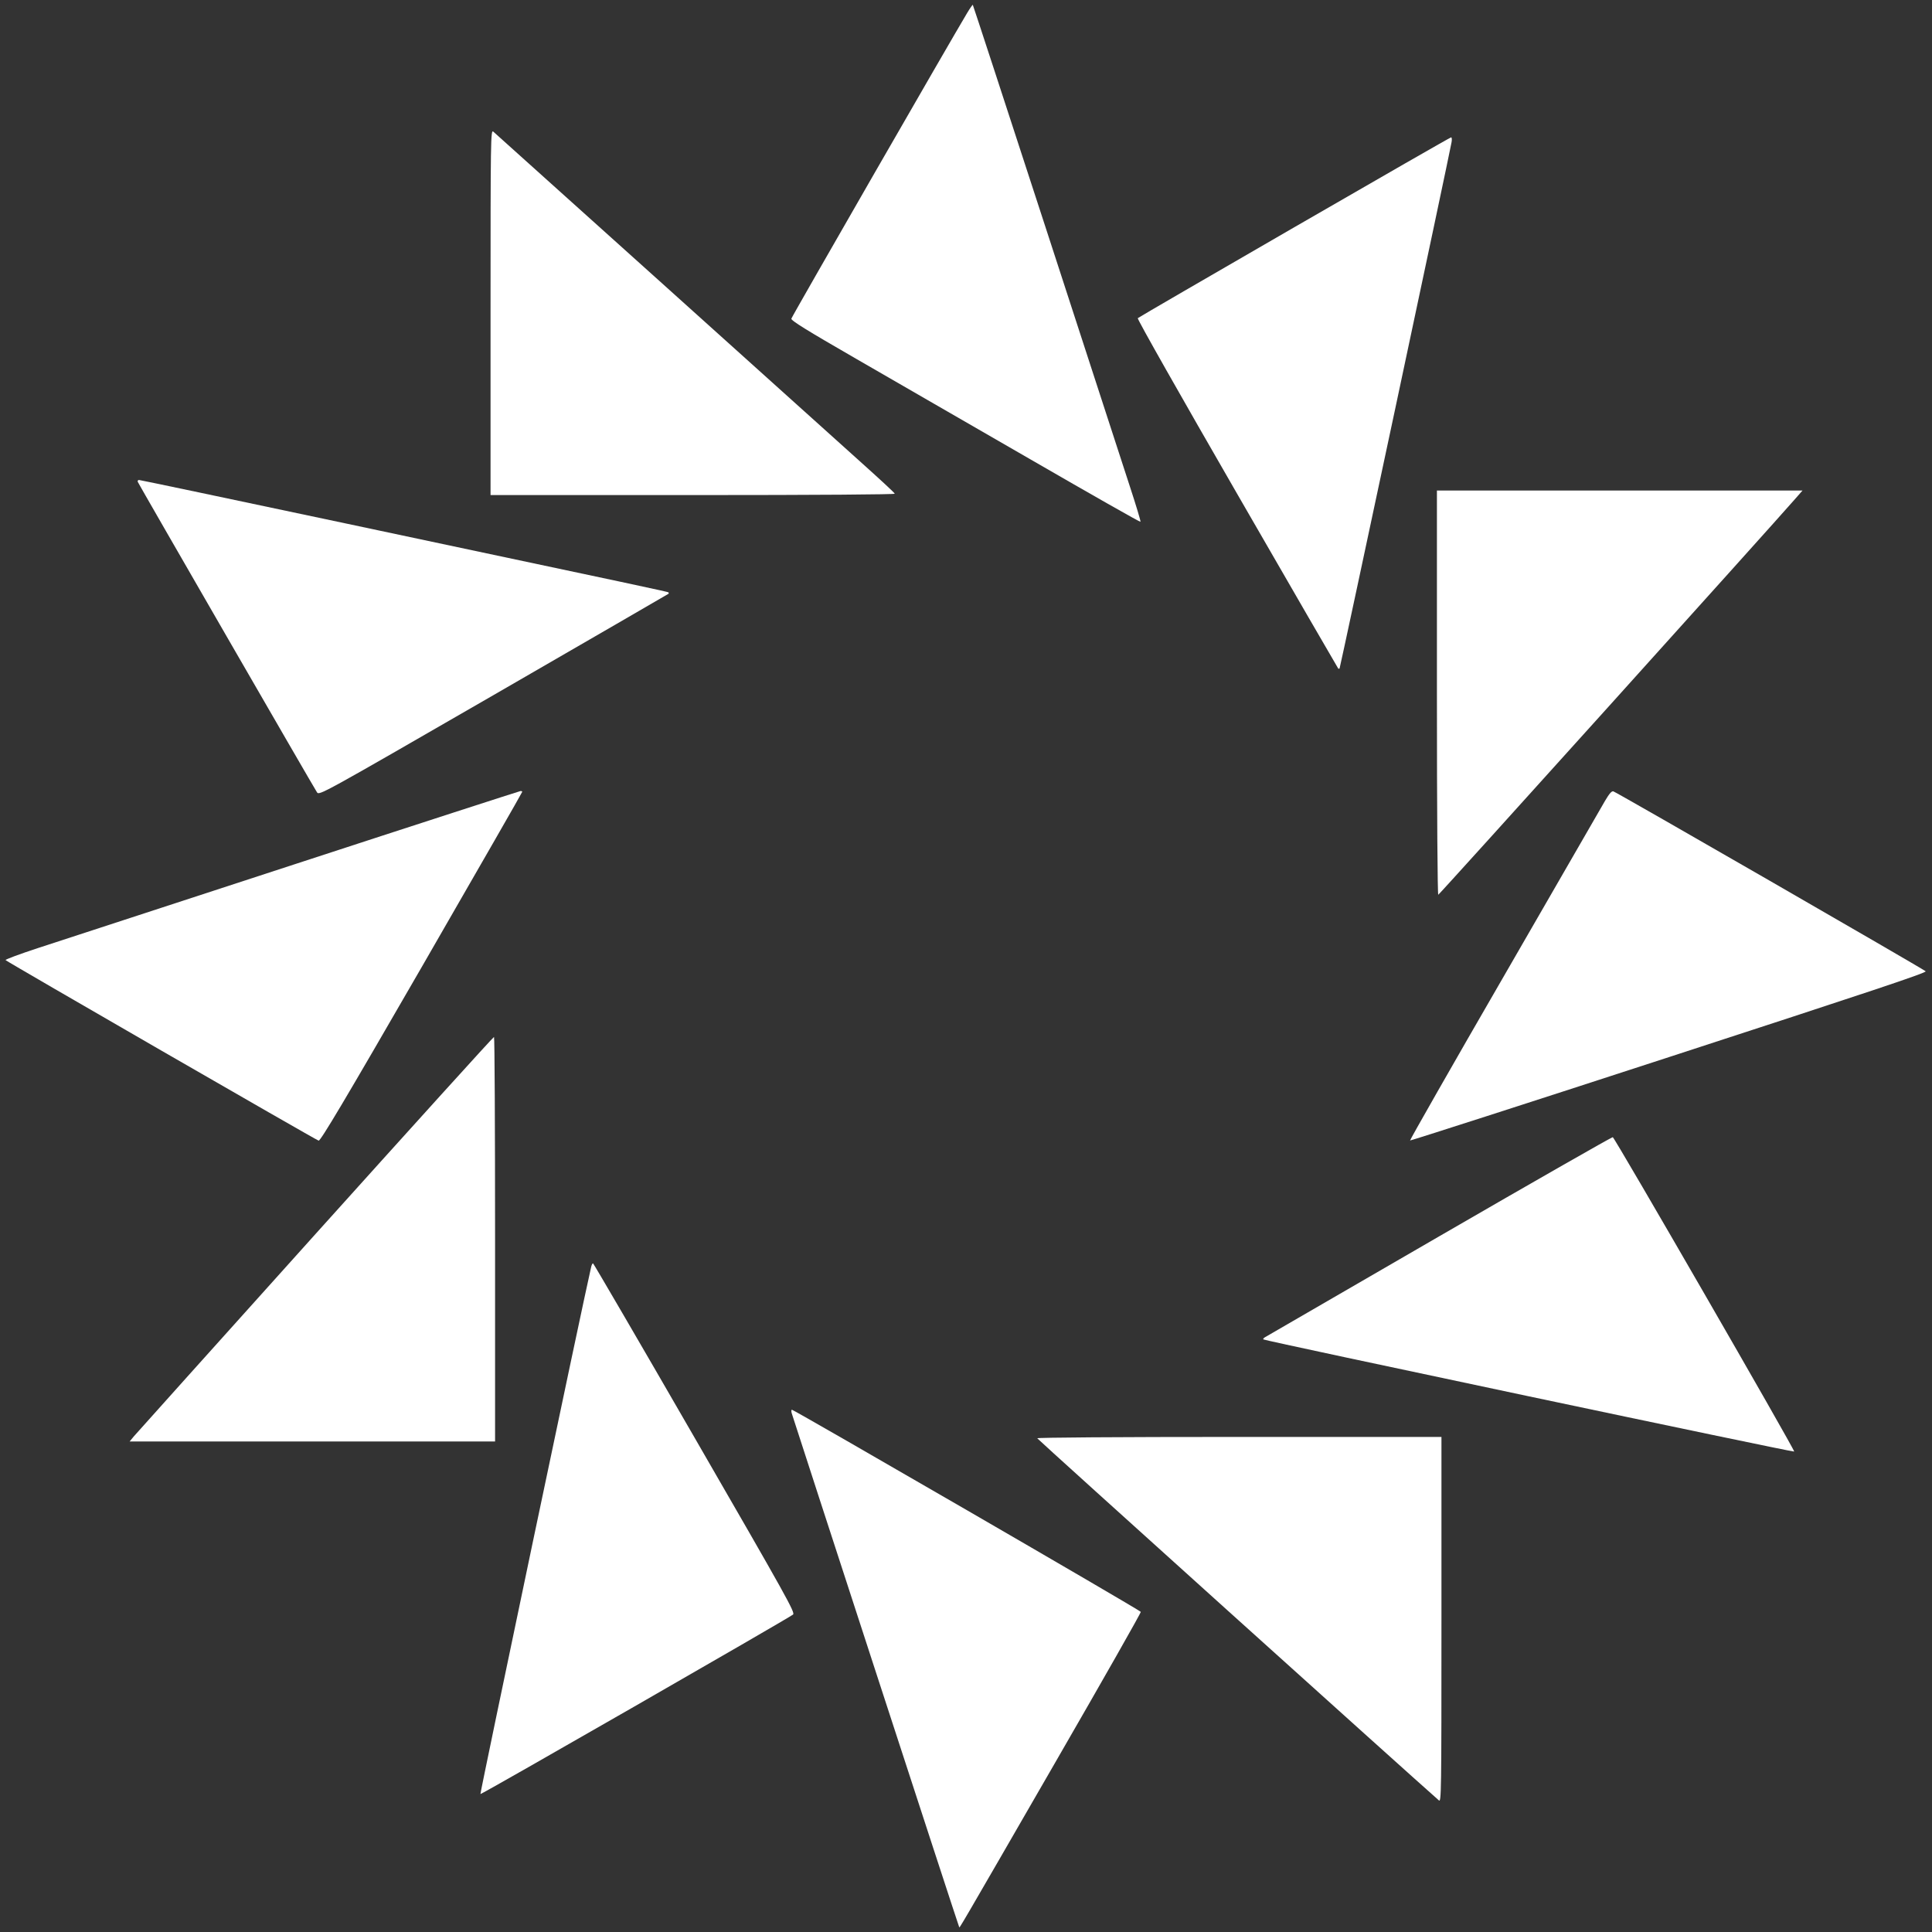 <?xml version="1.0" standalone="no"?>
<!DOCTYPE svg PUBLIC "-//W3C//DTD SVG 20010904//EN"
 "http://www.w3.org/TR/2001/REC-SVG-20010904/DTD/svg10.dtd">
<svg version="1.0" xmlns="http://www.w3.org/2000/svg"
 width="1280pt" height="1280pt" viewBox="0 0 1280 1280"
 preserveAspectRatio="xMidYMid meet">
<rect x="0" y="0" width="1280" height="1280" fill="#333333" stroke="none"/>
<g transform="translate(0,1280) scale(0.1,-0.1)"
fill="#ffffff" stroke="none">
<path d="M6407 12713 c-100 -166 -1161 -2010 -1164 -2024 -4 -12 103 -78 429
-266 238 -137 758 -438 1156 -667 398 -230 725 -416 728 -413 3 2 -29 108 -70
233 -41 126 -291 895 -556 1709 -265 814 -483 1481 -485 1483 -1 2 -19 -23
-38 -55z"/>
<path d="M3250 10732 l0 -1212 1341 0 c835 0 1339 4 1337 9 -1 6 -100 97 -218
203 -398 359 -2425 2181 -2442 2196 -17 14 -18 -44 -18 -1196z"/>
<path d="M8576 11295 c-566 -327 -1033 -598 -1038 -603 -5 -5 286 -518 658
-1163 366 -635 668 -1156 670 -1158 2 -2 6 -2 9 0 4 5 729 3409 742 3487 3 17
2 32 -3 32 -5 0 -472 -268 -1038 -595z"/>
<path d="M913 9607 c6 -15 1166 -2025 1187 -2056 15 -22 21 -19 1170 644 635
367 1157 669 1159 671 2 2 2 6 0 9 -5 5 -130 31 -2124 454 -754 160 -1377 291
-1384 291 -7 0 -11 -6 -8 -13z"/>
<path d="M9520 8209 c0 -806 4 -1339 9 -1337 8 2 2216 2452 2363 2621 l50 57
-1211 0 -1211 0 0 -1341z"/>
<path d="M1955 7075 c-814 -266 -1580 -516 -1703 -556 -122 -40 -219 -76 -215
-80 13 -13 2057 -1192 2074 -1196 12 -4 175 270 683 1150 366 635 666 1157
666 1161 0 3 -6 6 -12 5 -7 -1 -679 -218 -1493 -484z"/>
<path d="M10633 7493 c-21 -37 -322 -558 -667 -1156 -346 -598 -626 -1090
-624 -1093 3 -2 775 246 1717 553 1318 429 1709 559 1699 568 -19 17 -2049
1187 -2069 1192 -12 3 -27 -15 -56 -64z"/>
<path d="M2090 4624 c-646 -719 -1188 -1322 -1203 -1340 l-28 -34 1210 0 1211
0 0 1340 c0 737 -3 1340 -7 1340 -5 0 -537 -588 -1183 -1306z"/>
<path d="M9535 4609 c-627 -363 -1147 -664 -1155 -669 -8 -5 -13 -11 -10 -14
9 -9 3511 -749 3517 -743 7 7 -1189 2080 -1202 2083 -6 1 -523 -294 -1150
-657z"/>
<path d="M3917 4408 c-48 -204 -738 -3490 -734 -3494 5 -5 2021 1153 2071
1189 16 12 -40 112 -651 1170 -367 636 -671 1157 -674 1157 -4 0 -9 -10 -12
-22z"/>
<path d="M5245 3438 c24 -78 1107 -3404 1110 -3406 4 -4 -22 -50 642 1101 310
537 563 982 561 988 -4 11 -2296 1338 -2311 1339 -5 0 -5 -10 -2 -22z"/>
<path d="M6872 3271 c2 -7 2477 -2238 2661 -2399 16 -14 17 43 17 1196 l0
1212 -1341 0 c-816 0 -1339 -4 -1337 -9z"/>
</g>
</svg>
